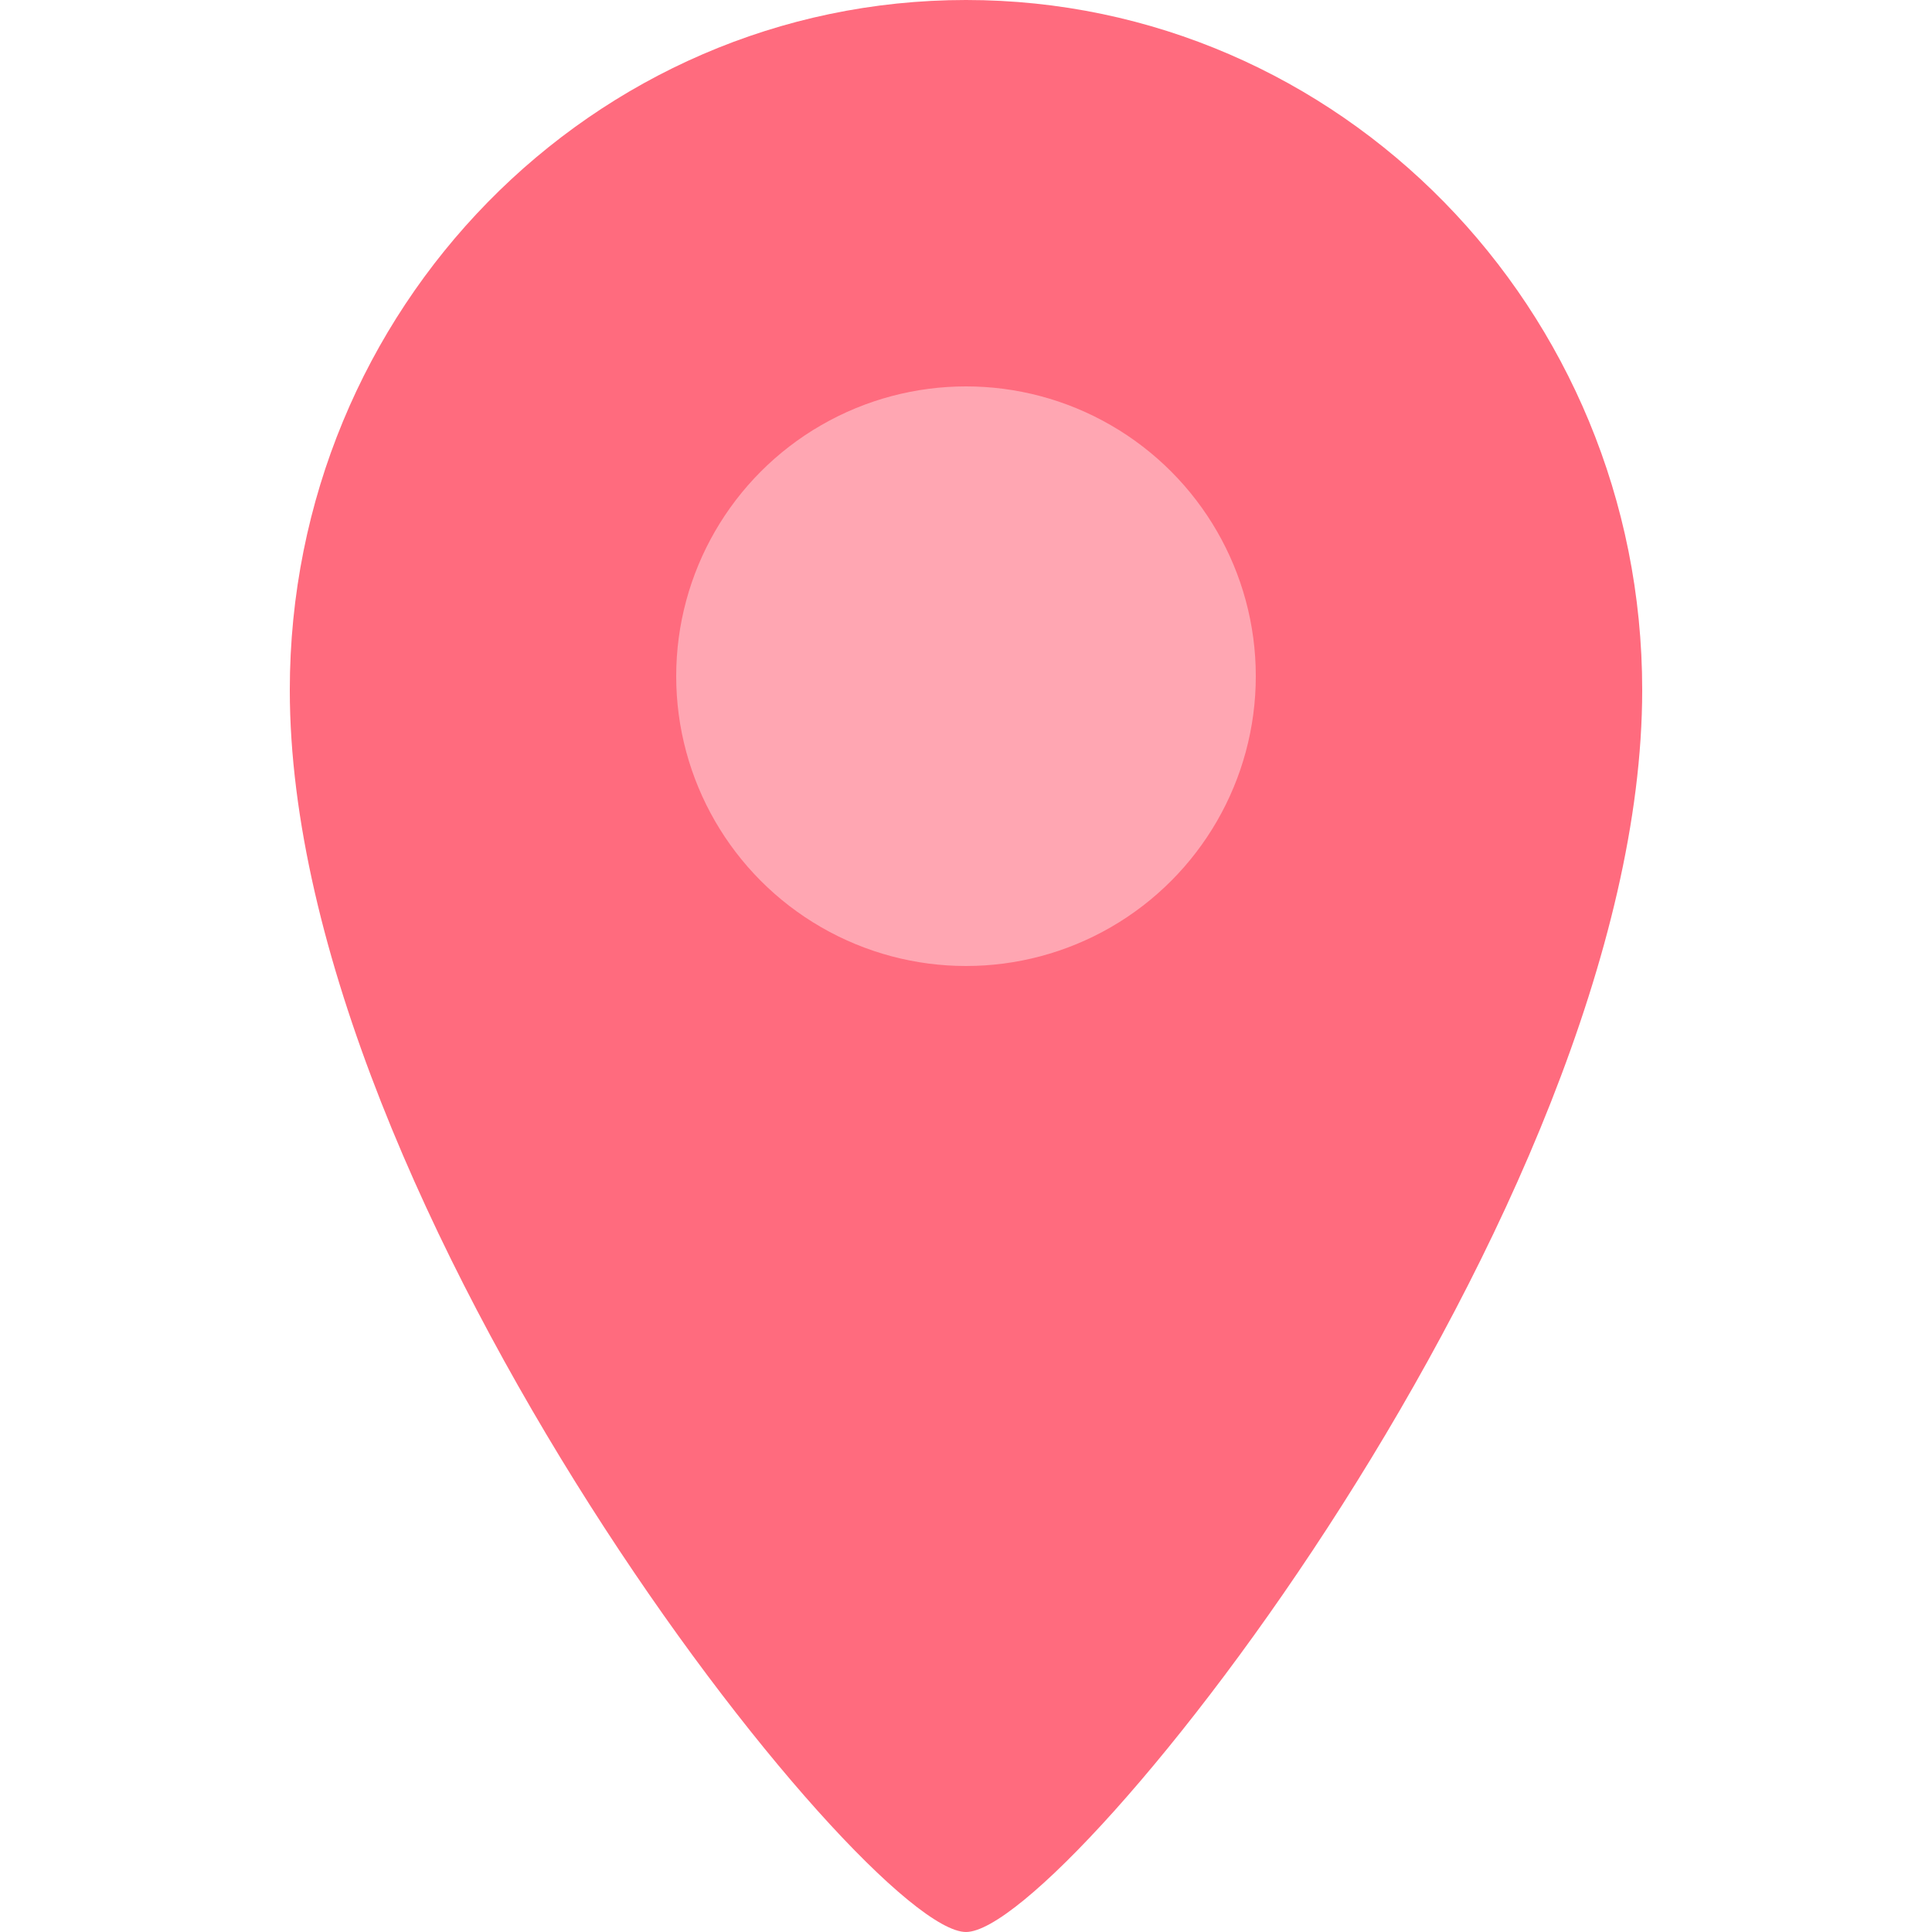 <svg width="40" height="40" viewBox="0 0 40 40" fill="none" xmlns="http://www.w3.org/2000/svg">
<path d="M34 14.286C34 25 22.1 40 20 40C17.9 40 6 25 6 14.286C6 6.396 12.268 0 20 0C27.732 0 34 6.396 34 14.286Z" fill="#FF6B7E"/>
<circle cx="20" cy="14" r="6" fill="#FFA6B2"/>
</svg>
